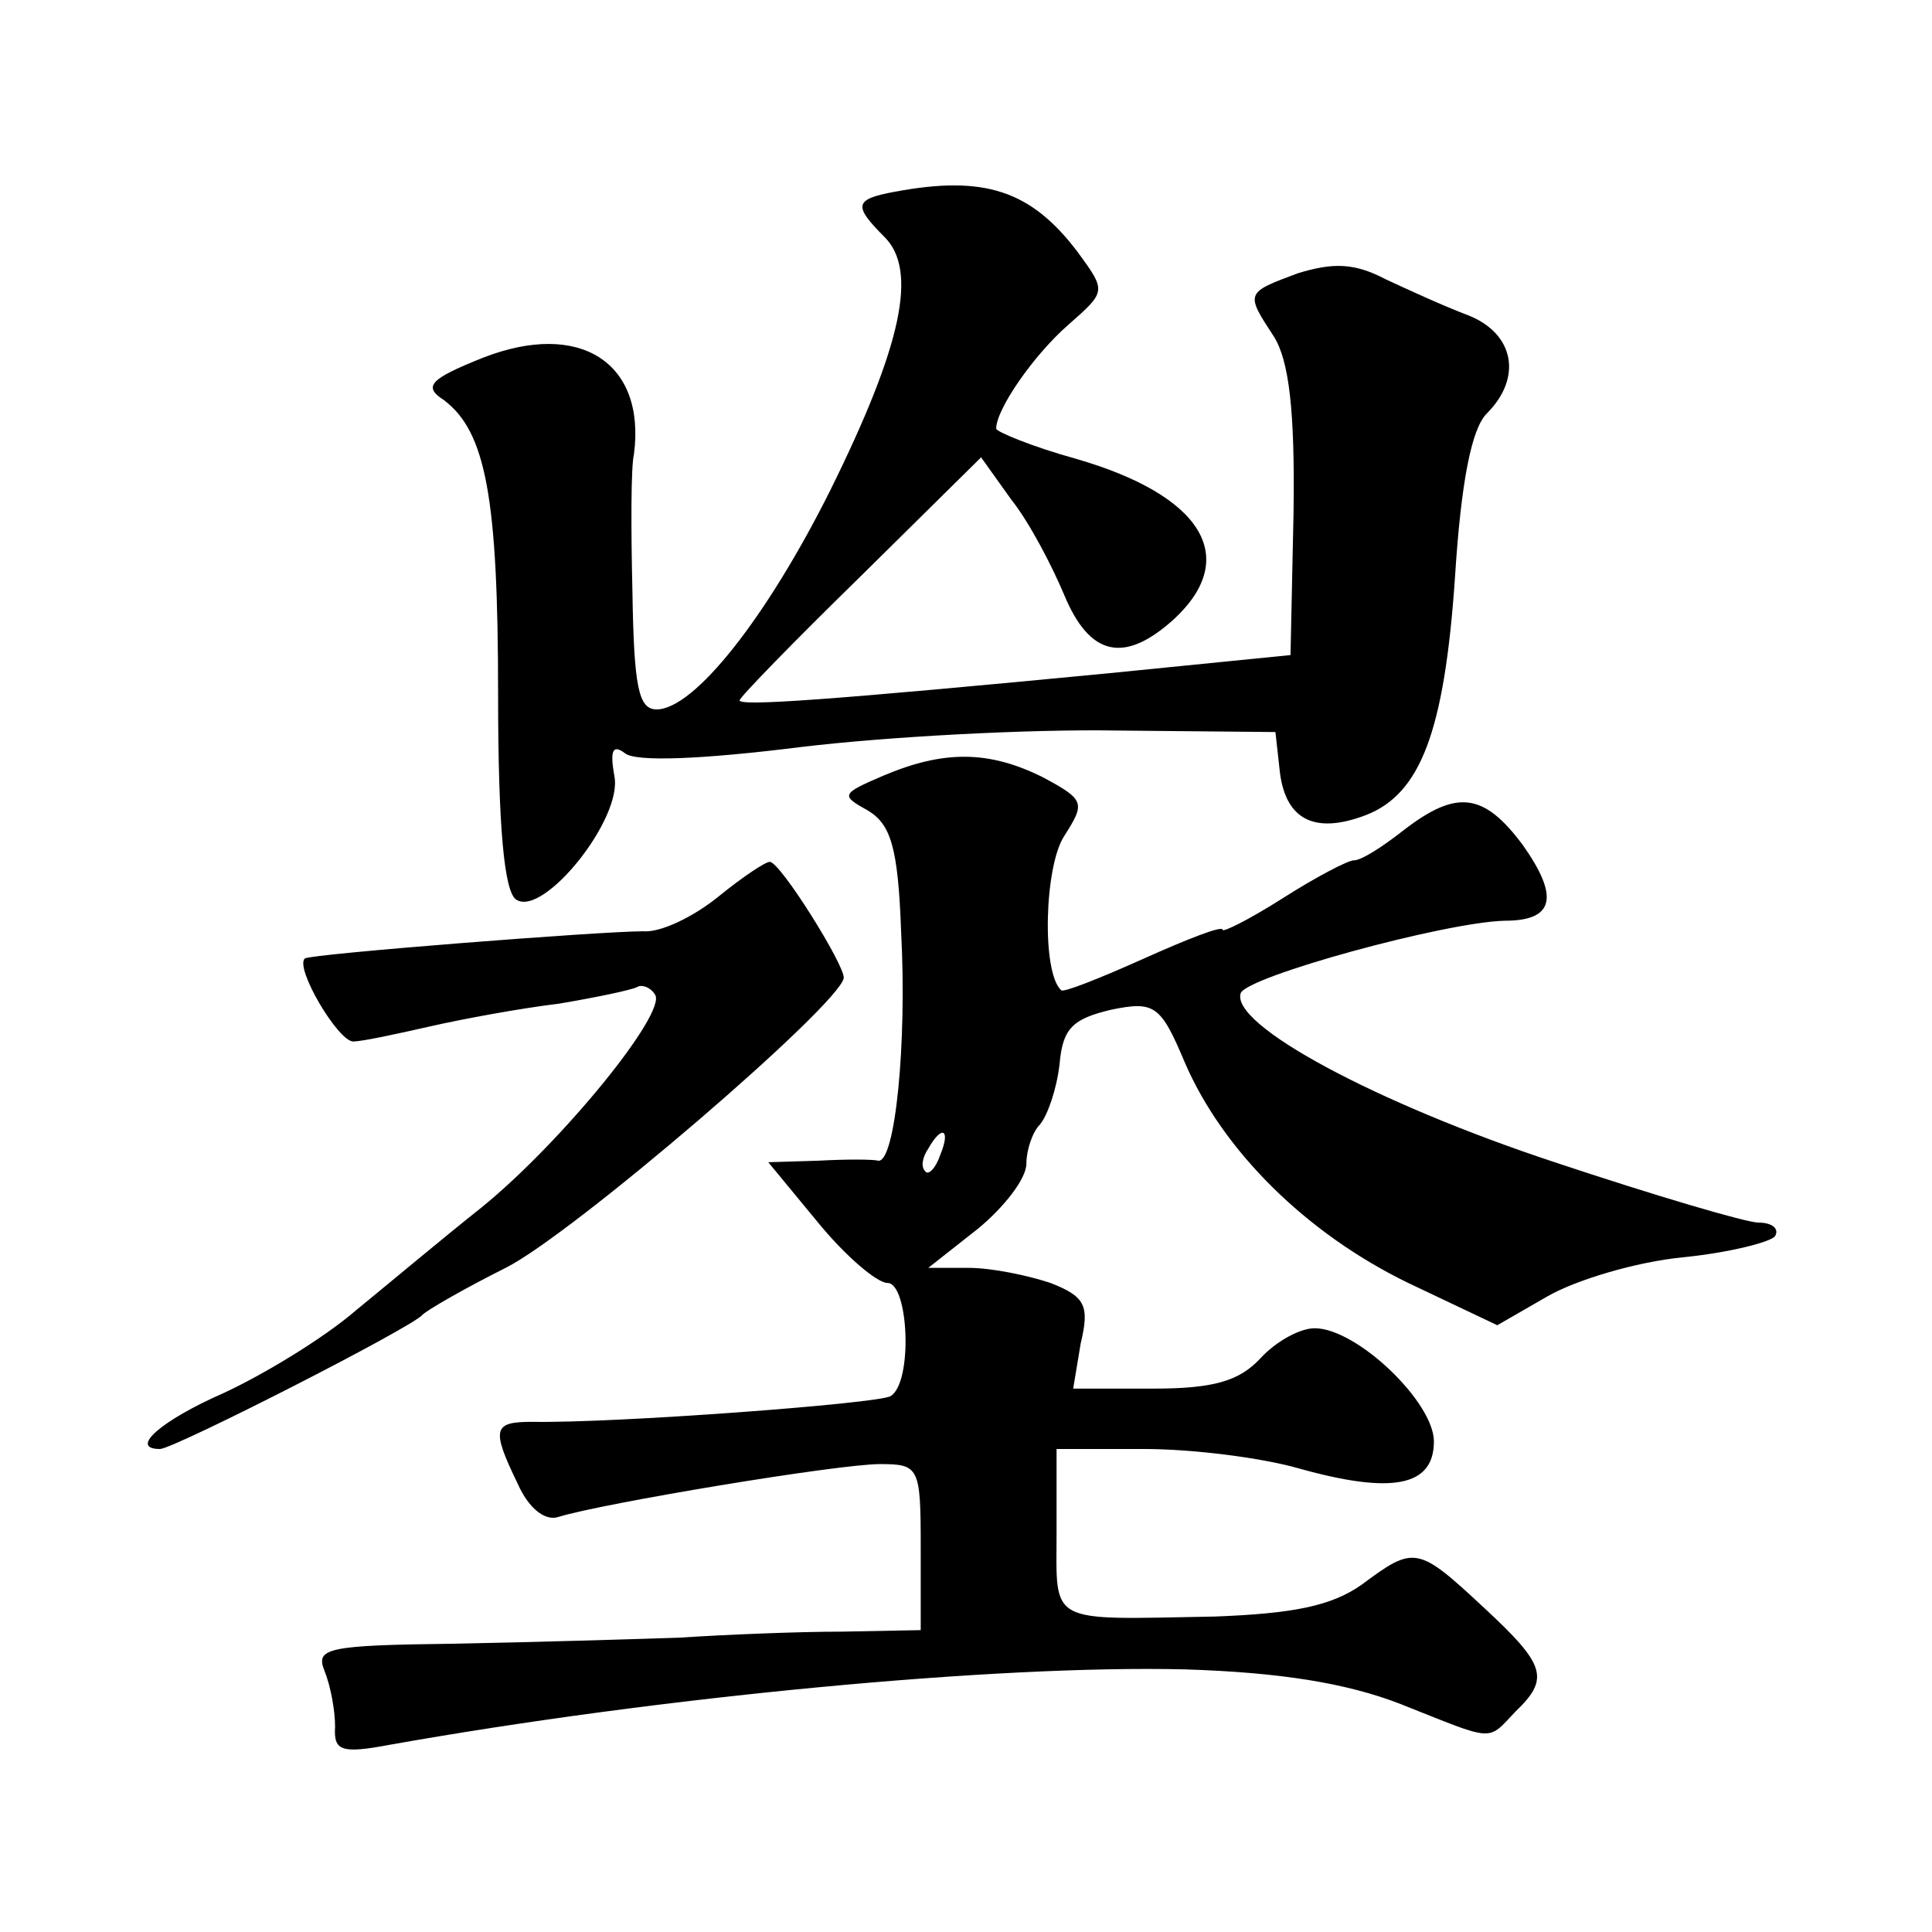 <?xml version="1.0" standalone="no"?>
<!DOCTYPE svg PUBLIC "-//W3C//DTD SVG 20010904//EN"
 "http://www.w3.org/TR/2001/REC-SVG-20010904/DTD/svg10.dtd">
<svg version="1.0" xmlns="http://www.w3.org/2000/svg"
 width="128pt" height="128pt" viewBox="0 0 128 128"
 preserveAspectRatio="xMidYMid meet">
<g transform="translate(0,128) scale(0.1,-0.1)"
fill="#0" stroke="none">
<path d="M593 1153 c-27 -5 -28 -9 -7 -30 22 -22 12 -71 -36 -168 -42 -84 -90 -145
-115 -145 -12 0 -15 15 -16 78 -1 42 -1 83 1 91 8 61 -36 89 -100 64 -35 -14 -40
-19 -26 -28 28 -21 36 -65 36 -195 0 -87 4 -131 12 -136 18 -12 71 54 65 82 -3
17 -1 21 7 15 7 -6 52 -4 116 4 58 7 152 12 210 11 l105 -1 3 -27 c4 -31 23 -41
57 -28 36 14 52 55 59 158 4 63 11 98 21 108 24 24 18 53 -12 65 -16 6 -40 17 -55
24 -21 11 -35 11 -58 4 -35 -13 -35 -13 -16 -42 10 -16 14 -49 13 -117 l-2 -94
-120 -12 c-187 -18 -245 -22 -245 -18 0 2 36 39 80 82 l80 79 20 -28 c12 -15 27
-44 35 -63 17 -41 40 -46 73 -16 44 41 18 82 -65 106 -29 8 -53 18 -53 20 0 13
25 49 48 69 25 22 25 22 6 48 -31 41 -62 51 -121 40z M585 766 c-28 -12 -28 -13
-10 -23 15 -9 20 -24 22 -80 4 -75 -4 -153 -15 -152 -4 1 -22 1 -40 0 l-33 -1 33
-40 c18 -22 39 -40 46 -40 14 0 17 -66 2 -75 -9 -5 -183 -18 -237 -17 -26 0 -28
-4 -10 -41 7 -16 18 -25 27 -22 29 9 185 35 213 35 26 0 27 -2 27 -55 l0 -55 -52
-1 c-29 0 -78 -2 -108 -4 -30 -1 -97 -3 -149 -4 -85 -1 -92 -3 -86 -18 4 -10 7
-26 7 -37 -1 -16 4 -18 36 -12 180 32 402 53 527 50 63 -2 107 -9 143 -23 63 -25
57 -25 76 -5 23 22 20 31 -21 69 -44 41 -46 41 -81 15 -20 -14 -45 -19 -97 -21
-112 -2 -105 -6 -105 56 l0 55 58 0 c33 0 79 -6 103 -13 61 -17 89 -12 89 18 0
26 -51 75 -79 75 -10 0 -26 -9 -36 -20 -14 -15 -31 -20 -71 -20 l-53 0 5 30 c6
25 3 31 -20 40 -15 5 -39 10 -54 10 l-27 0 33 26 c17 14 32 33 32 43 0 9 4 21 9
26 5 6 11 23 13 40 2 24 9 30 34 36 29 6 33 3 49 -35 25 -58 80 -113 148 -146 l59
-28 33 19 c19 11 59 23 90 26 30 3 58 10 61 14 3 5 -2 9 -11 9 -8 0 -69 18 -135
40 -118 39 -215 91 -208 112 4 11 135 47 175 48 33 0 36 16 12 50 -26 35 -44 37
-79 10 -14 -11 -28 -20 -33 -20 -4 0 -25 -11 -47 -25 -22 -14 -40 -23 -40 -21 0
3 -23 -6 -52 -19 -29 -13 -54 -23 -55 -21 -13 12 -11 82 2 102 14 22 14 24 -14
39 -36 18 -66 18 -106 1z m38 -251 c-3 -9 -8 -14 -10 -11 -3 3 -2 9 2 15 9 16 15
13 8 -4z M476 686 c-16 -13 -38 -24 -50 -23 -28 0 -220 -15 -224 -18 -7 -6 22 -55
32 -55 6 0 29 5 51 10 22 5 60 12 85 15 24 4 48 9 52 11 3 2 9 0 12 -5 8 -12 -62
-98 -115 -141 -24 -19 -61 -50 -83 -68 -22 -19 -62 -43 -88 -55 -41 -18 -63 -37
-42 -37 9 0 168 81 174 89 3 3 27 17 55 31 44 22 221 174 224 192 1 8 -42 77 -49
77 -3 0 -18 -10 -34 -23z"/>
</g>
</svg>
